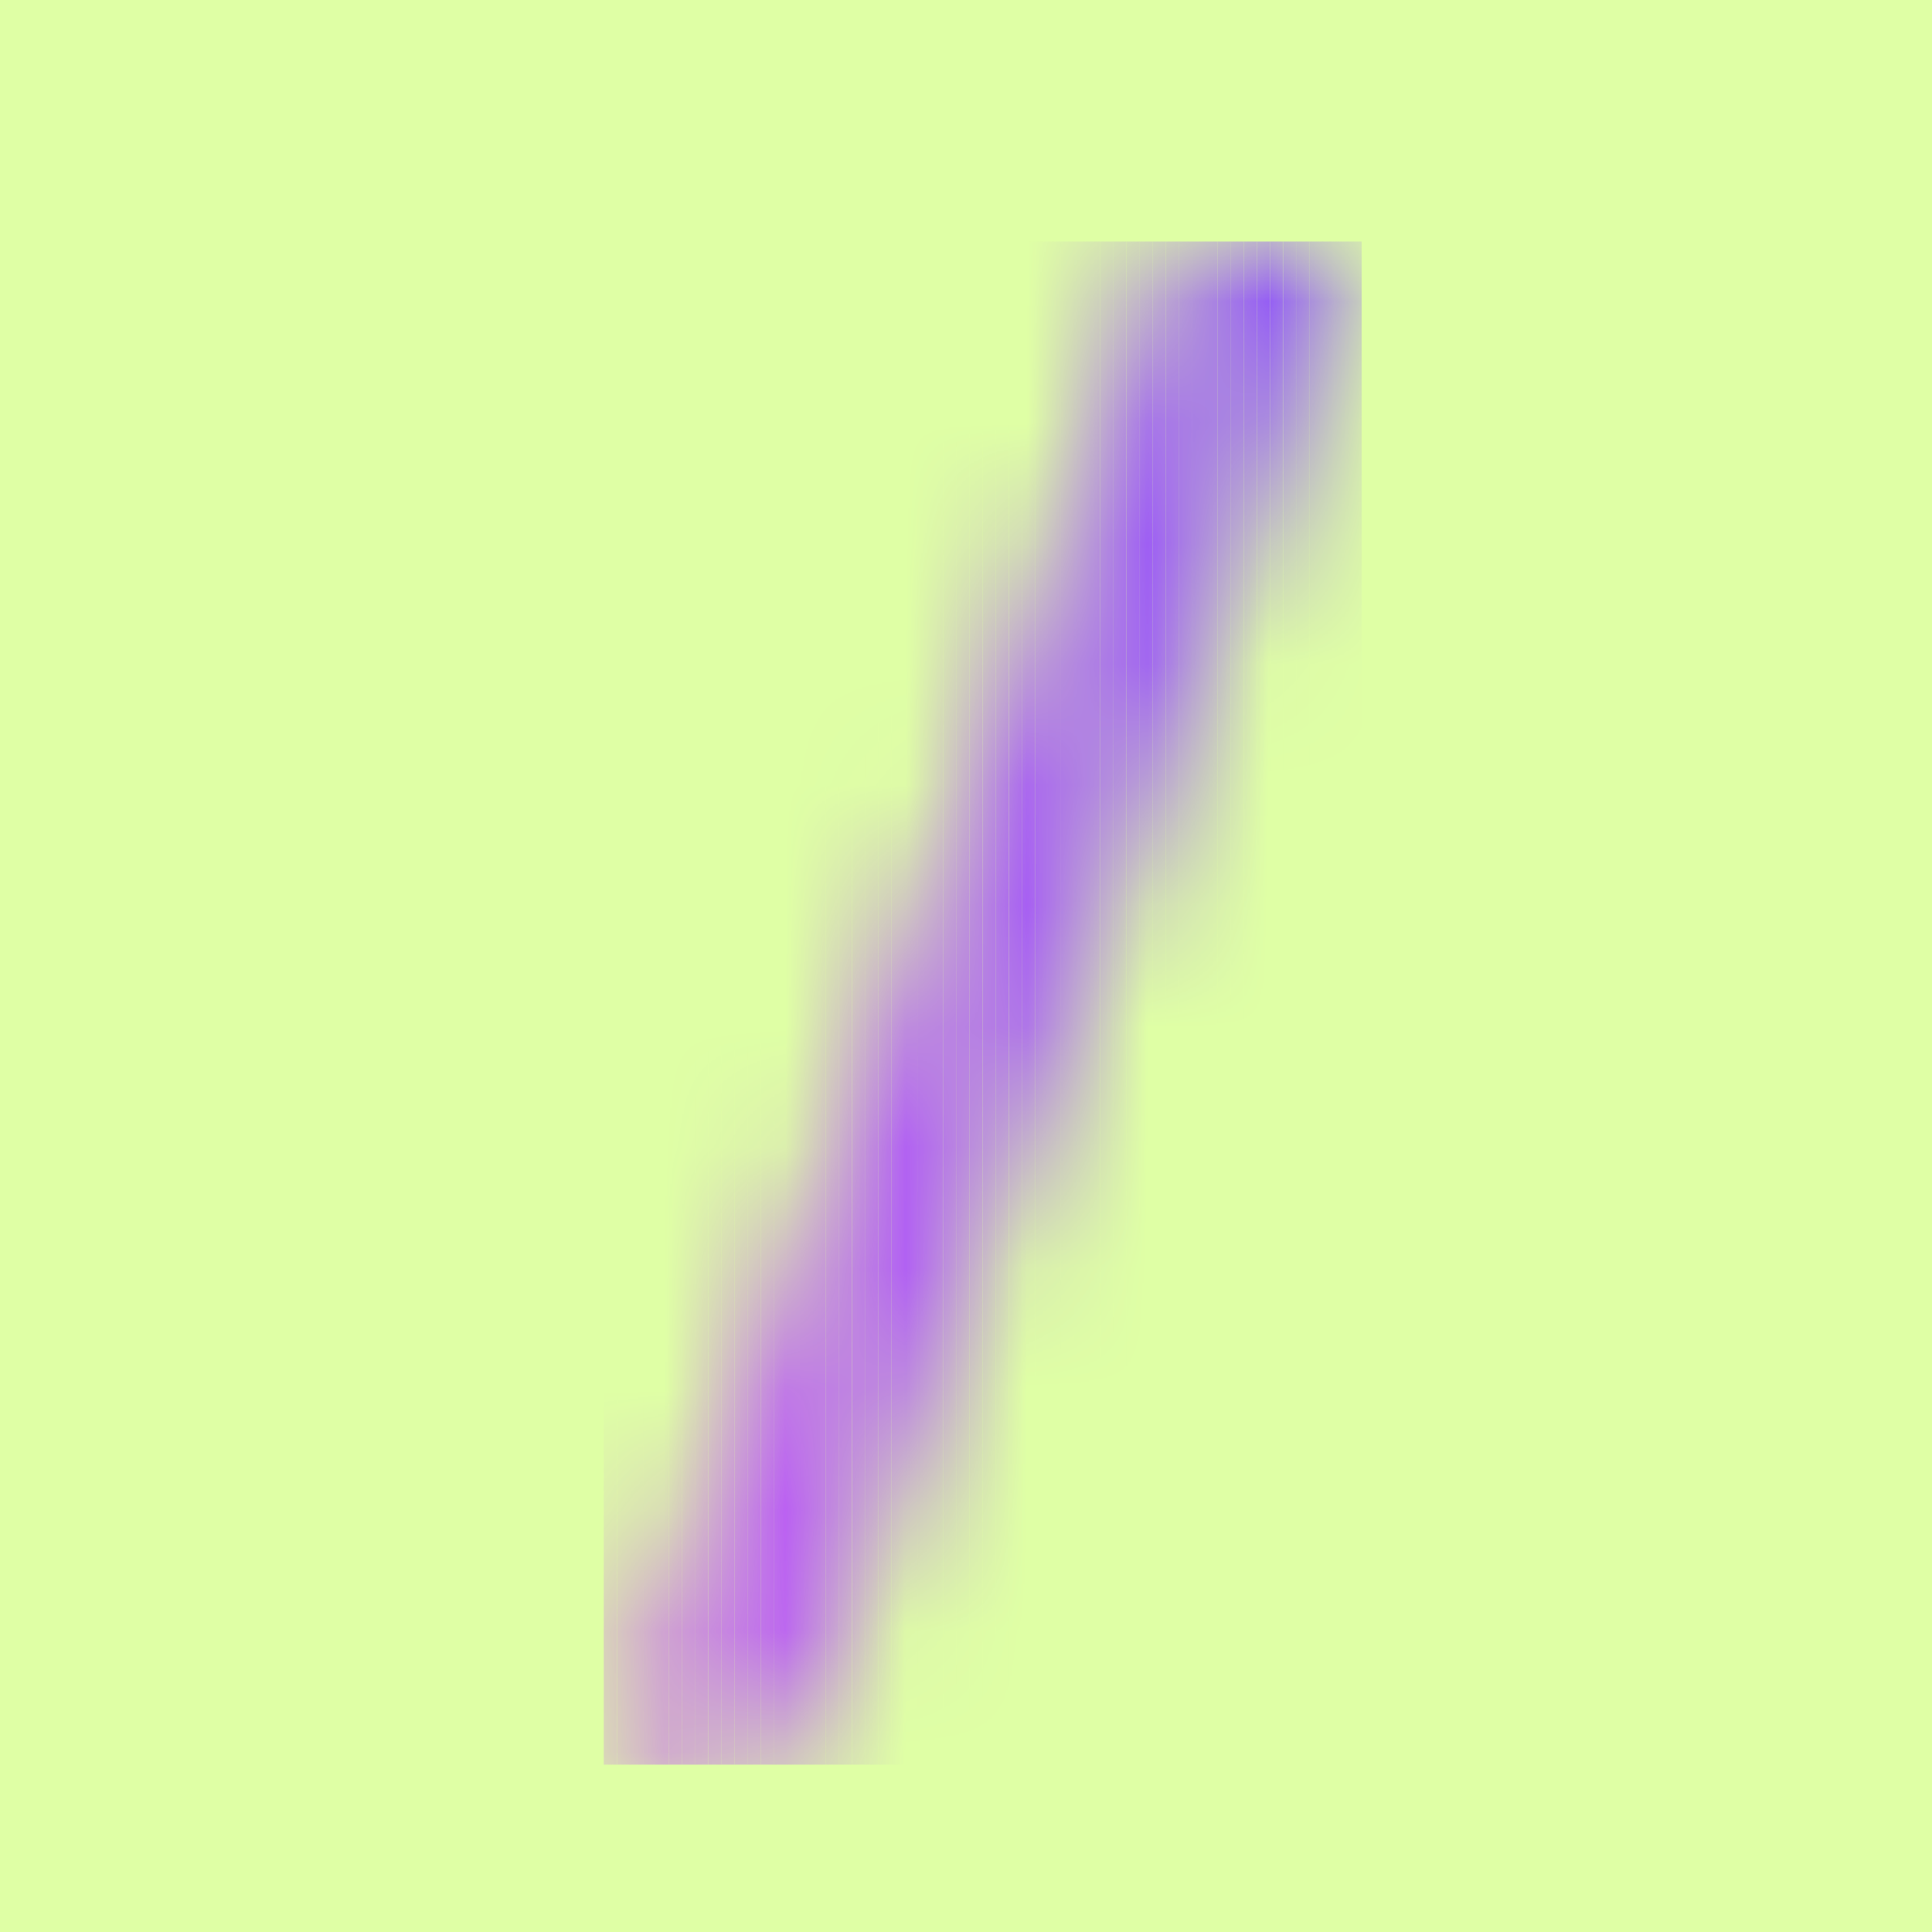<svg width="16" height="16" viewBox="0 0 16 16" fill="none" xmlns="http://www.w3.org/2000/svg">
<rect width="16" height="16" fill="#DFFFA5"/>
<mask id="mask0_5904_26680" style="mask-type:luminance" maskUnits="userSpaceOnUse" x="5" y="2" width="7" height="13">
<path d="M11.275 2L6.576 14.614H5L9.699 2H11.275Z" fill="white"/>
</mask>
<g mask="url(#mask0_5904_26680)">
<path d="M5.109 2H5V14.614H5.109V2Z" fill="#C862F1"/>
<path d="M5.218 2H5.109V14.614H5.218V2Z" fill="#C762F1"/>
<path d="M5.325 2H5.216V14.614H5.325V2Z" fill="#C662F1"/>
<path d="M5.434 2H5.325V14.614H5.434V2Z" fill="#C562F1"/>
<path d="M5.541 2H5.432V14.614H5.541V2Z" fill="#C462F1"/>
<path d="M5.65 2H5.541V14.614H5.65V2Z" fill="#C361F1"/>
<path d="M5.759 2H5.65V14.614H5.759V2Z" fill="#C261F1"/>
<path d="M5.866 2H5.757V14.614H5.866V2Z" fill="#C161F1"/>
<path d="M5.975 2H5.866V14.614H5.975V2Z" fill="#C061F2"/>
<path d="M6.082 2H5.974V14.614H6.082V2Z" fill="#BF61F2"/>
<path d="M6.191 2H6.082V14.614H6.191V2Z" fill="#BE61F2"/>
<path d="M6.299 2H6.19V14.614H6.299V2Z" fill="#BD61F2"/>
<path d="M6.407 2H6.299V14.614H6.407V2Z" fill="#BC61F2"/>
<path d="M6.516 2H6.407V14.614H6.516V2Z" fill="#BB61F2"/>
<path d="M6.624 2H6.515V14.614H6.624V2Z" fill="#BA61F2"/>
<path d="M6.733 2H6.624V14.614H6.733V2Z" fill="#B960F2"/>
<path d="M6.84 2H6.731V14.614H6.84V2Z" fill="#B860F2"/>
<path d="M6.949 2H6.84V14.614H6.949V2Z" fill="#B760F2"/>
<path d="M7.056 2H6.947V14.614H7.056V2Z" fill="#B660F2"/>
<path d="M7.165 2H7.056V14.614H7.165V2Z" fill="#B560F2"/>
<path d="M7.272 2H7.163V14.614H7.272V2Z" fill="#B460F2"/>
<path d="M7.381 2H7.272V14.614H7.381V2Z" fill="#B360F2"/>
<path d="M7.49 2H7.381V14.614H7.49V2Z" fill="#B260F3"/>
<path d="M7.597 2H7.488V14.614H7.597V2Z" fill="#B160F3"/>
<path d="M7.706 2H7.597V14.614H7.706V2Z" fill="#B05FF3"/>
<path d="M7.813 2H7.704V14.614H7.813V2Z" fill="#AF5FF3"/>
<path d="M7.922 2H7.813V14.614H7.922V2Z" fill="#AE5FF3"/>
<path d="M8.03 2H7.921V14.614H8.03V2Z" fill="#AD5FF3"/>
<path d="M8.138 2H8.03V14.614H8.138V2Z" fill="#AC5FF3"/>
<path d="M8.247 2H8.138V14.614H8.247V2Z" fill="#AA5FF3"/>
<path d="M8.355 2H8.246V14.614H8.355V2Z" fill="#A95FF3"/>
<path d="M8.463 2H8.355V14.614H8.463V2Z" fill="#A85FF3"/>
<path d="M8.571 2H8.462V14.614H8.571V2Z" fill="#A75FF3"/>
<path d="M8.68 2H8.571V14.614H8.68V2Z" fill="#A65FF3"/>
<path d="M8.787 2H8.678V14.614H8.787V2Z" fill="#A55EF3"/>
<path d="M8.896 2H8.787V14.614H8.896V2Z" fill="#A45EF3"/>
<path d="M9.005 2H8.896V14.614H9.005V2Z" fill="#A35EF4"/>
<path d="M9.112 2H9.003V14.614H9.112V2Z" fill="#A25EF4"/>
<path d="M9.221 2H9.112V14.614H9.221V2Z" fill="#A15EF4"/>
<path d="M9.328 2H9.219V14.614H9.328V2Z" fill="#A05EF4"/>
<path d="M9.437 2H9.328V14.614H9.437V2Z" fill="#9F5EF4"/>
<path d="M9.544 2H9.435V14.614H9.544V2Z" fill="#9E5EF4"/>
<path d="M9.653 2H9.544V14.614H9.653V2Z" fill="#9D5EF4"/>
<path d="M9.762 2H9.653V14.614H9.762V2Z" fill="#9C5DF4"/>
<path d="M9.869 2H9.761V14.614H9.869V2Z" fill="#9B5DF4"/>
<path d="M9.978 2H9.869V14.614H9.978V2Z" fill="#9A5DF4"/>
<path d="M10.085 2H9.977V14.614H10.085V2Z" fill="#995DF4"/>
<path d="M10.194 2H10.086V14.614H10.194V2Z" fill="#985DF4"/>
<path d="M10.302 2H10.193V14.614H10.302V2Z" fill="#975DF4"/>
<path d="M10.411 2H10.302V14.614H10.411V2Z" fill="#965DF4"/>
<path d="M10.519 2H10.411V14.614H10.519V2Z" fill="#955DF5"/>
<path d="M10.627 2H10.518V14.614H10.627V2Z" fill="#945DF5"/>
<path d="M10.736 2H10.627V14.614H10.736V2Z" fill="#935DF5"/>
<path d="M10.843 2H10.734V14.614H10.843V2Z" fill="#925CF5"/>
<path d="M10.952 2H10.843V14.614H10.952V2Z" fill="#915CF5"/>
<path d="M11.059 2H10.95V14.614H11.059V2Z" fill="#905CF5"/>
<path d="M11.168 2H11.059V14.614H11.168V2Z" fill="#8F5CF5"/>
<path d="M11.277 2H11.168V14.614H11.277V2Z" fill="#8E5CF5"/>
</g>
</svg>
